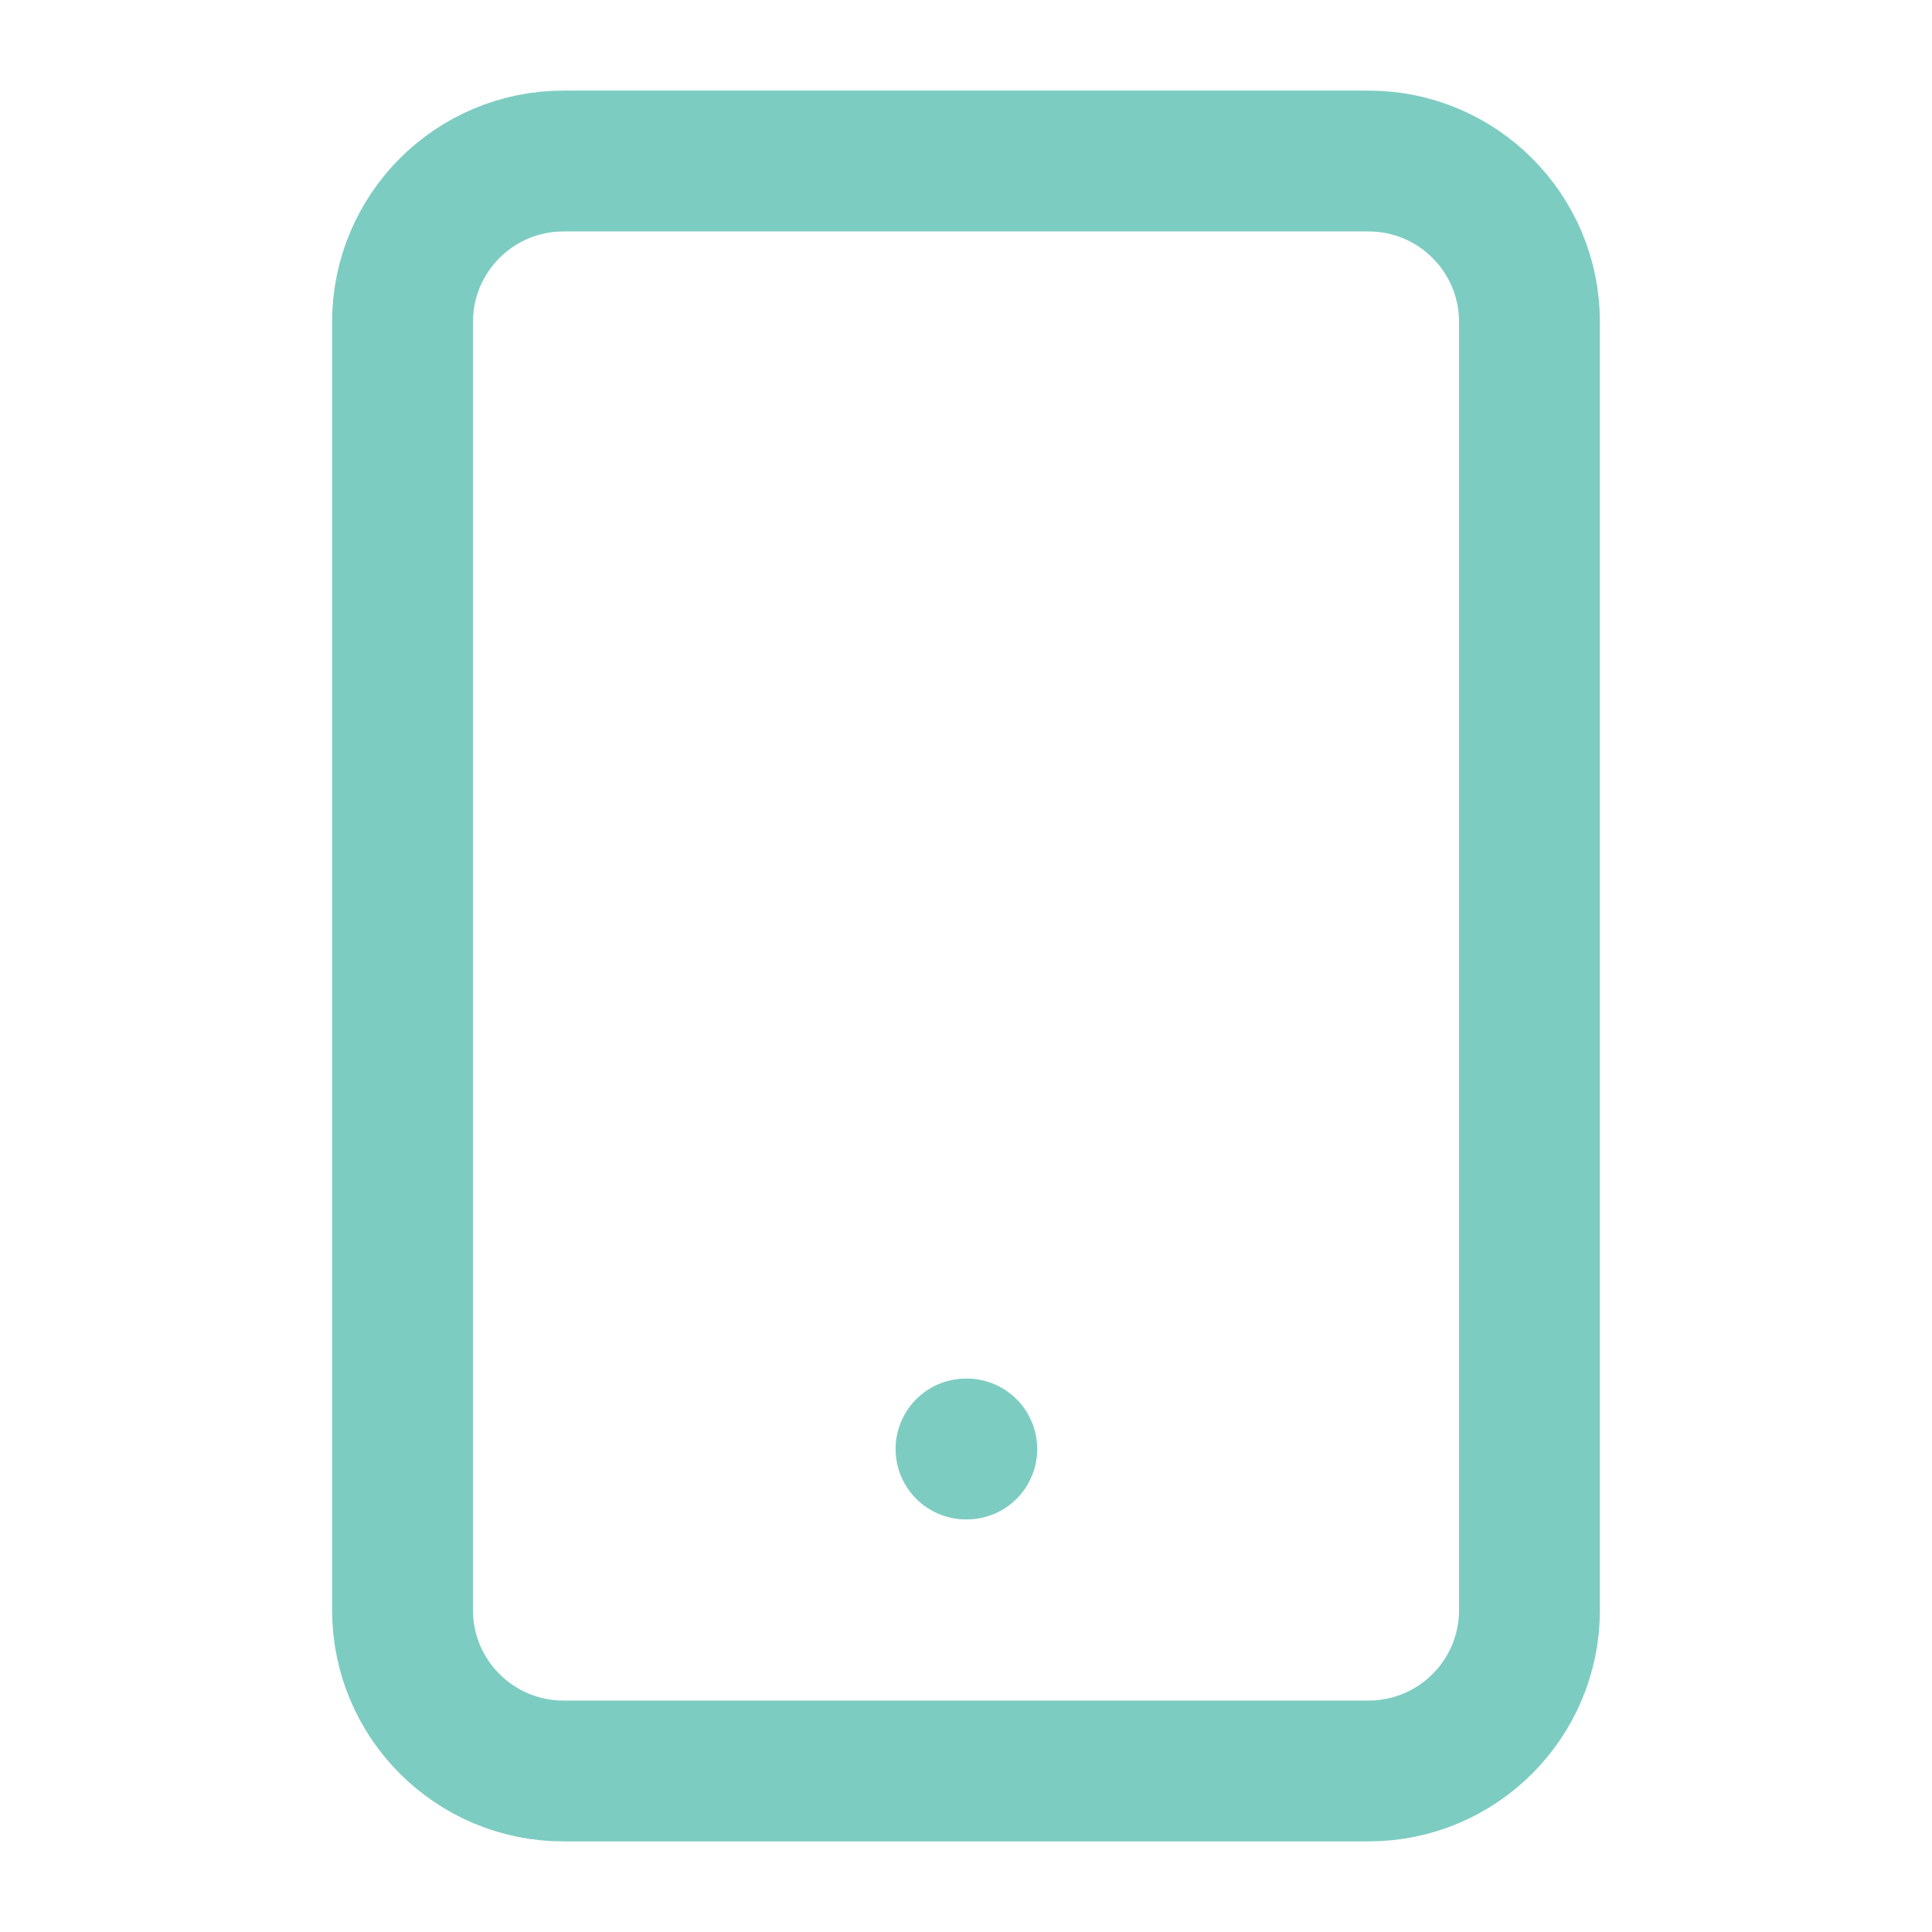 <svg width="32" height="32" viewBox="0 0 32 32" fill="none" xmlns="http://www.w3.org/2000/svg">
<path d="M22.667 2.667H9.333C7.861 2.667 6.667 3.861 6.667 5.333V26.667C6.667 28.14 7.861 29.333 9.333 29.333H22.667C24.14 29.333 25.333 28.14 25.333 26.667V5.333C25.333 3.861 24.14 2.667 22.667 2.667Z" stroke="#7DCCC1" stroke-width="2.333" stroke-linecap="round" stroke-linejoin="round"/>
<path d="M16 24H16.013" stroke="#7DCCC1" stroke-width="2.333" stroke-linecap="round" stroke-linejoin="round"/>
</svg>
